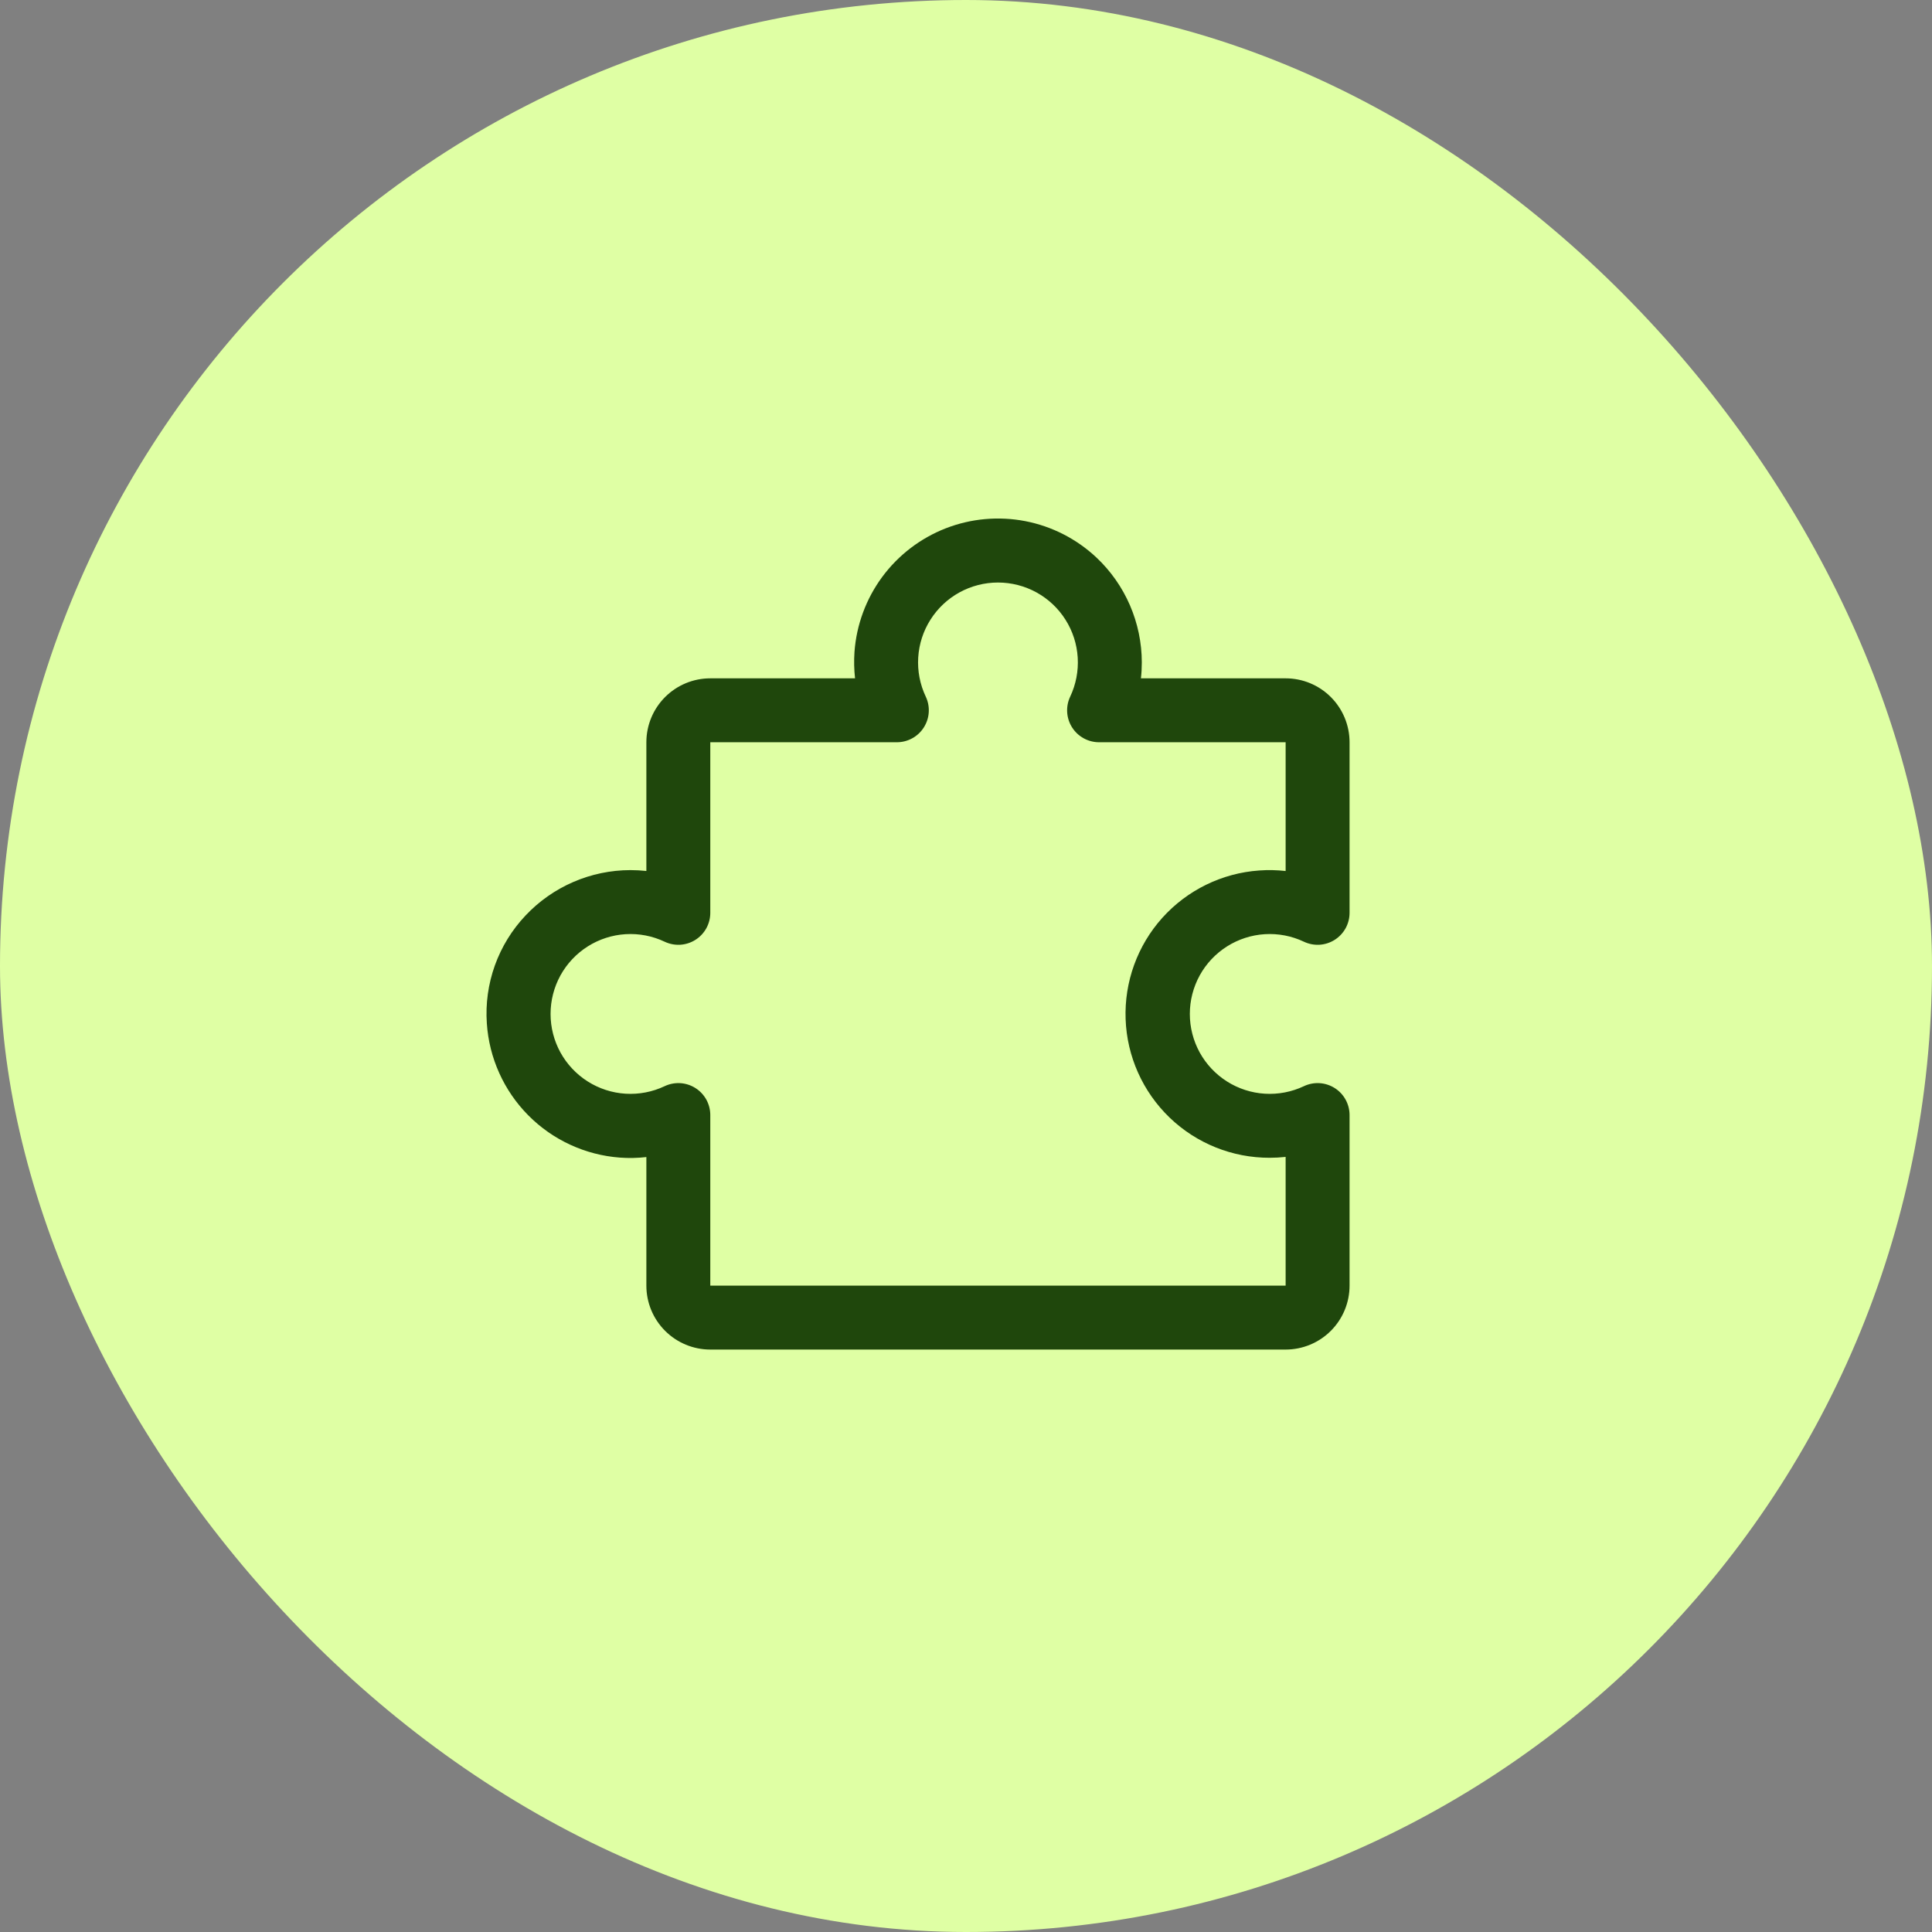 <svg width="68" height="68" viewBox="0 0 68 68" fill="none" xmlns="http://www.w3.org/2000/svg">
<rect x="0" y="0" width="68" height="68" fill="#808080" stroke="none"/>
<rect width="68" height="68" rx="34" fill="#DFFFA4"/>
<path d="M46.976 38.295C46.815 38.194 46.632 38.135 46.443 38.123C46.253 38.112 46.064 38.149 45.893 38.23C45.464 38.433 44.991 38.524 44.518 38.495C44.044 38.466 43.586 38.317 43.186 38.064C42.785 37.81 42.455 37.459 42.226 37.044C41.998 36.628 41.878 36.162 41.878 35.688C41.878 35.213 41.998 34.747 42.226 34.331C42.455 33.916 42.785 33.565 43.186 33.311C43.586 33.058 44.044 32.909 44.518 32.88C44.991 32.851 45.464 32.942 45.893 33.145C46.064 33.226 46.254 33.263 46.443 33.252C46.633 33.24 46.816 33.181 46.977 33.079C47.137 32.978 47.269 32.837 47.361 32.671C47.452 32.505 47.5 32.318 47.5 32.128V26.125C47.5 25.528 47.263 24.956 46.841 24.534C46.419 24.112 45.847 23.875 45.25 23.875H40.157C40.178 23.688 40.188 23.5 40.188 23.312C40.187 22.621 40.044 21.937 39.77 21.303C39.495 20.668 39.094 20.096 38.59 19.622C37.893 18.968 37.025 18.524 36.086 18.342C35.147 18.161 34.175 18.249 33.285 18.596C32.394 18.944 31.619 19.537 31.051 20.306C30.483 21.076 30.145 21.99 30.075 22.944C30.054 23.254 30.06 23.566 30.095 23.875H25C24.403 23.875 23.831 24.112 23.409 24.534C22.987 24.956 22.75 25.528 22.75 26.125V30.656C22.563 30.635 22.375 30.625 22.188 30.625C21.496 30.626 20.812 30.768 20.178 31.043C19.543 31.318 18.972 31.719 18.498 32.222C18.02 32.727 17.653 33.325 17.418 33.978C17.184 34.632 17.087 35.327 17.135 36.019C17.216 37.239 17.734 38.389 18.595 39.257C19.455 40.125 20.6 40.653 21.819 40.744C22.129 40.767 22.441 40.76 22.75 40.725V45.25C22.75 45.847 22.987 46.419 23.409 46.841C23.831 47.263 24.403 47.5 25 47.5H45.25C45.847 47.5 46.419 47.263 46.841 46.841C47.263 46.419 47.5 45.847 47.5 45.25V39.247C47.5 39.057 47.452 38.87 47.36 38.703C47.269 38.537 47.136 38.396 46.976 38.295ZM45.25 45.25H25V39.247C25 39.057 24.952 38.87 24.861 38.704C24.769 38.538 24.637 38.397 24.477 38.296C24.316 38.194 24.133 38.135 23.943 38.123C23.754 38.112 23.564 38.149 23.393 38.23C22.964 38.433 22.491 38.524 22.018 38.495C21.544 38.466 21.086 38.317 20.686 38.064C20.285 37.81 19.955 37.459 19.726 37.044C19.498 36.628 19.378 36.162 19.378 35.688C19.378 35.213 19.498 34.747 19.726 34.331C19.955 33.916 20.285 33.565 20.686 33.311C21.086 33.058 21.544 32.909 22.018 32.88C22.491 32.851 22.964 32.942 23.393 33.145C23.564 33.226 23.754 33.263 23.943 33.252C24.133 33.24 24.316 33.181 24.477 33.079C24.637 32.978 24.769 32.837 24.861 32.671C24.952 32.505 25 32.318 25 32.128V26.125H31.566C31.756 26.125 31.942 26.077 32.109 25.985C32.275 25.894 32.416 25.762 32.517 25.601C32.618 25.441 32.678 25.257 32.689 25.068C32.701 24.878 32.664 24.689 32.583 24.518C32.38 24.089 32.289 23.616 32.318 23.143C32.347 22.669 32.495 22.211 32.749 21.811C33.003 21.41 33.353 21.08 33.769 20.851C34.184 20.623 34.651 20.503 35.125 20.503C35.599 20.503 36.066 20.623 36.481 20.851C36.897 21.08 37.248 21.41 37.501 21.811C37.755 22.211 37.903 22.669 37.932 23.143C37.961 23.616 37.87 24.089 37.668 24.518C37.586 24.689 37.55 24.878 37.561 25.068C37.572 25.257 37.632 25.441 37.733 25.601C37.835 25.762 37.975 25.894 38.141 25.985C38.308 26.077 38.495 26.125 38.684 26.125H45.25V30.657C44.941 30.622 44.629 30.615 44.319 30.638C43.01 30.73 41.788 31.328 40.91 32.304C40.033 33.281 39.57 34.56 39.618 35.872C39.665 37.184 40.221 38.425 41.167 39.336C42.113 40.246 43.375 40.753 44.688 40.75C44.876 40.75 45.063 40.74 45.25 40.719V45.25Z" fill="#1F470C"/>
</svg>
